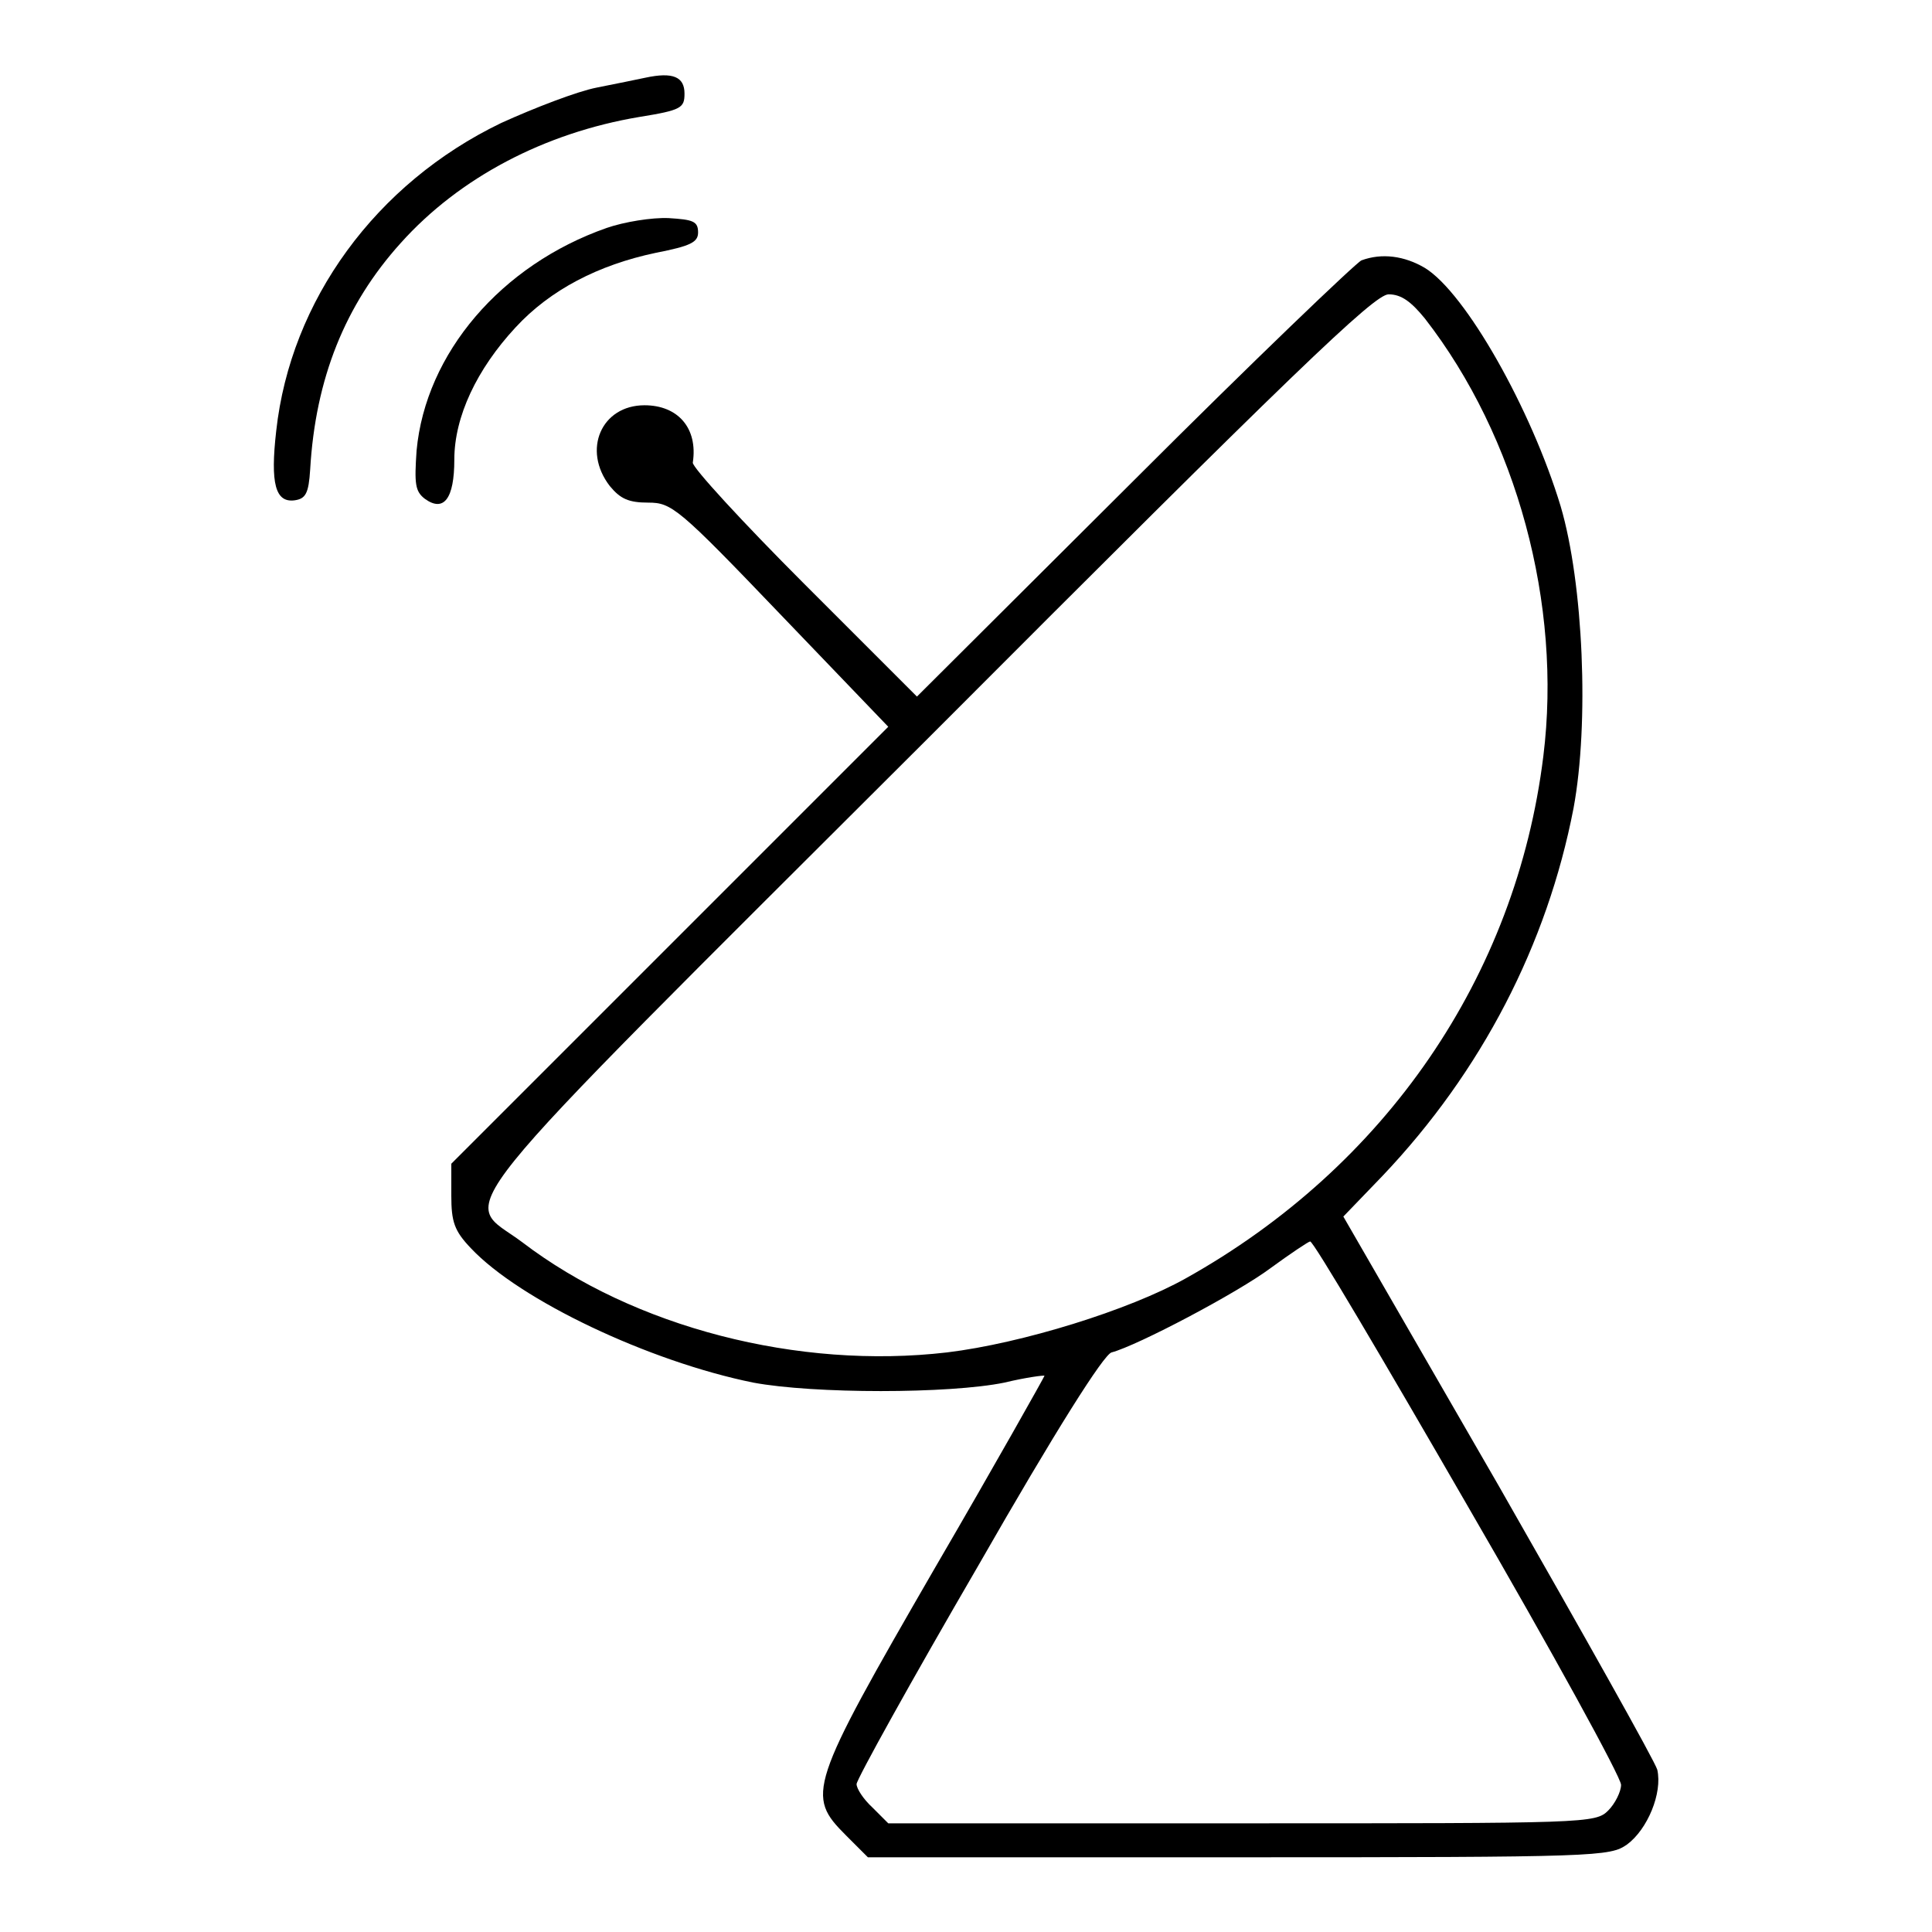 <?xml version="1.0" encoding="utf-8"?>
<!-- Svg Vector Icons : http://www.onlinewebfonts.com/icon -->
<!DOCTYPE svg PUBLIC "-//W3C//DTD SVG 1.1//EN" "http://www.w3.org/Graphics/SVG/1.1/DTD/svg11.dtd">
<svg version="1.1" xmlns="http://www.w3.org/2000/svg" xmlns:xlink="http://www.w3.org/1999/xlink" x="0px" y="0px" viewBox="0 0 256 256" enable-background="new 0 0 256 256" xml:space="preserve">
<g><g><g><path fill="#000000" d="M85.5,10.3c-0.9,0.2-3.9,0.8-6.4,1.3c-2.6,0.5-8.3,2.7-12.7,4.7c-16.6,8-27.9,23.5-29.8,40.8c-0.8,7-0.1,9.5,2.4,9.2c1.5-0.2,1.9-0.9,2.1-4.1c0.7-12,4.6-21.8,12-30c7.8-8.7,19.1-14.6,31.6-16.7c5.6-0.9,6-1.2,6-3.1C90.7,10.2,89.2,9.5,85.5,10.3z"/><path fill="#000000" d="M80.4,30.2c-14,4.9-24,16.6-25.2,29.5c-0.3,4.4-0.2,5.4,1.1,6.4c2.5,1.8,3.9,0,3.9-5.2c0-5.7,3-12,8.1-17.5c4.6-5,11-8.3,18.6-9.9c4.6-0.9,5.6-1.4,5.6-2.7c0-1.5-0.7-1.7-3.9-1.9C86.4,28.8,82.7,29.4,80.4,30.2z"/><path fill="#000000" d="M180.4,34.5c-0.7,0.3-14.3,13.3-30.1,29.1l-28.8,28.7l-14.9-14.9c-8.2-8.2-14.9-15.5-14.8-16.1c0.7-4.6-2-7.6-6.4-7.6c-5.7,0-8.3,5.9-4.6,10.7c1.4,1.7,2.5,2.2,5.1,2.2c3.1,0,4,0.7,17.5,14.8l14.3,14.9l-29,29l-28.9,28.9v4.2c0,3.5,0.4,4.7,2.6,7c6.5,6.9,23.6,15,37.4,17.8c8,1.5,26,1.5,33.3,0c2.9-0.7,5.3-1,5.3-0.9s-6.5,11.7-14.6,25.6c-16.7,28.9-17,30-11.7,35.3l2.9,2.9h49.1c47.8,0,49.2-0.1,51.5-1.7c2.7-2,4.7-6.8,4-9.9c-0.3-1.1-9.8-18-21-37.6L178,161.2l5.2-5.4c13.1-13.8,21.8-30.6,25.3-48.7c2.1-11.3,1.3-29.8-1.7-40c-3.9-12.9-12.6-28.3-18-31.6C186.1,33.9,183.1,33.5,180.4,34.5z M188.8,42.2c12.2,15.7,18.2,37.9,15.7,58c-3.6,29.2-20.9,54.4-47.4,69.2c-7.5,4.2-21.7,8.6-31.6,9.8c-19.7,2.3-41.5-3.3-56.3-14.6c-8.1-6.1-12.5-0.6,53.9-66.9C171.4,49.3,182.1,39,184,39C185.7,39,187,40,188.8,42.2z M194.5,199.6c11.2,19.3,20.3,35.9,20.3,36.9c0,0.9-0.8,2.5-1.7,3.4c-1.7,1.7-2.8,1.7-48.5,1.7h-46.9l-2.1-2.1c-1.2-1.1-2.1-2.5-2.1-3.1s7.2-13.6,16.1-28.9c10.3-18,16.7-28.1,17.7-28.3c3.4-0.9,16.7-7.9,21.1-11.2c2.6-1.9,5-3.5,5.2-3.5C174,164.4,183.3,180.2,194.5,199.6z"/></g></g></g>
</svg>